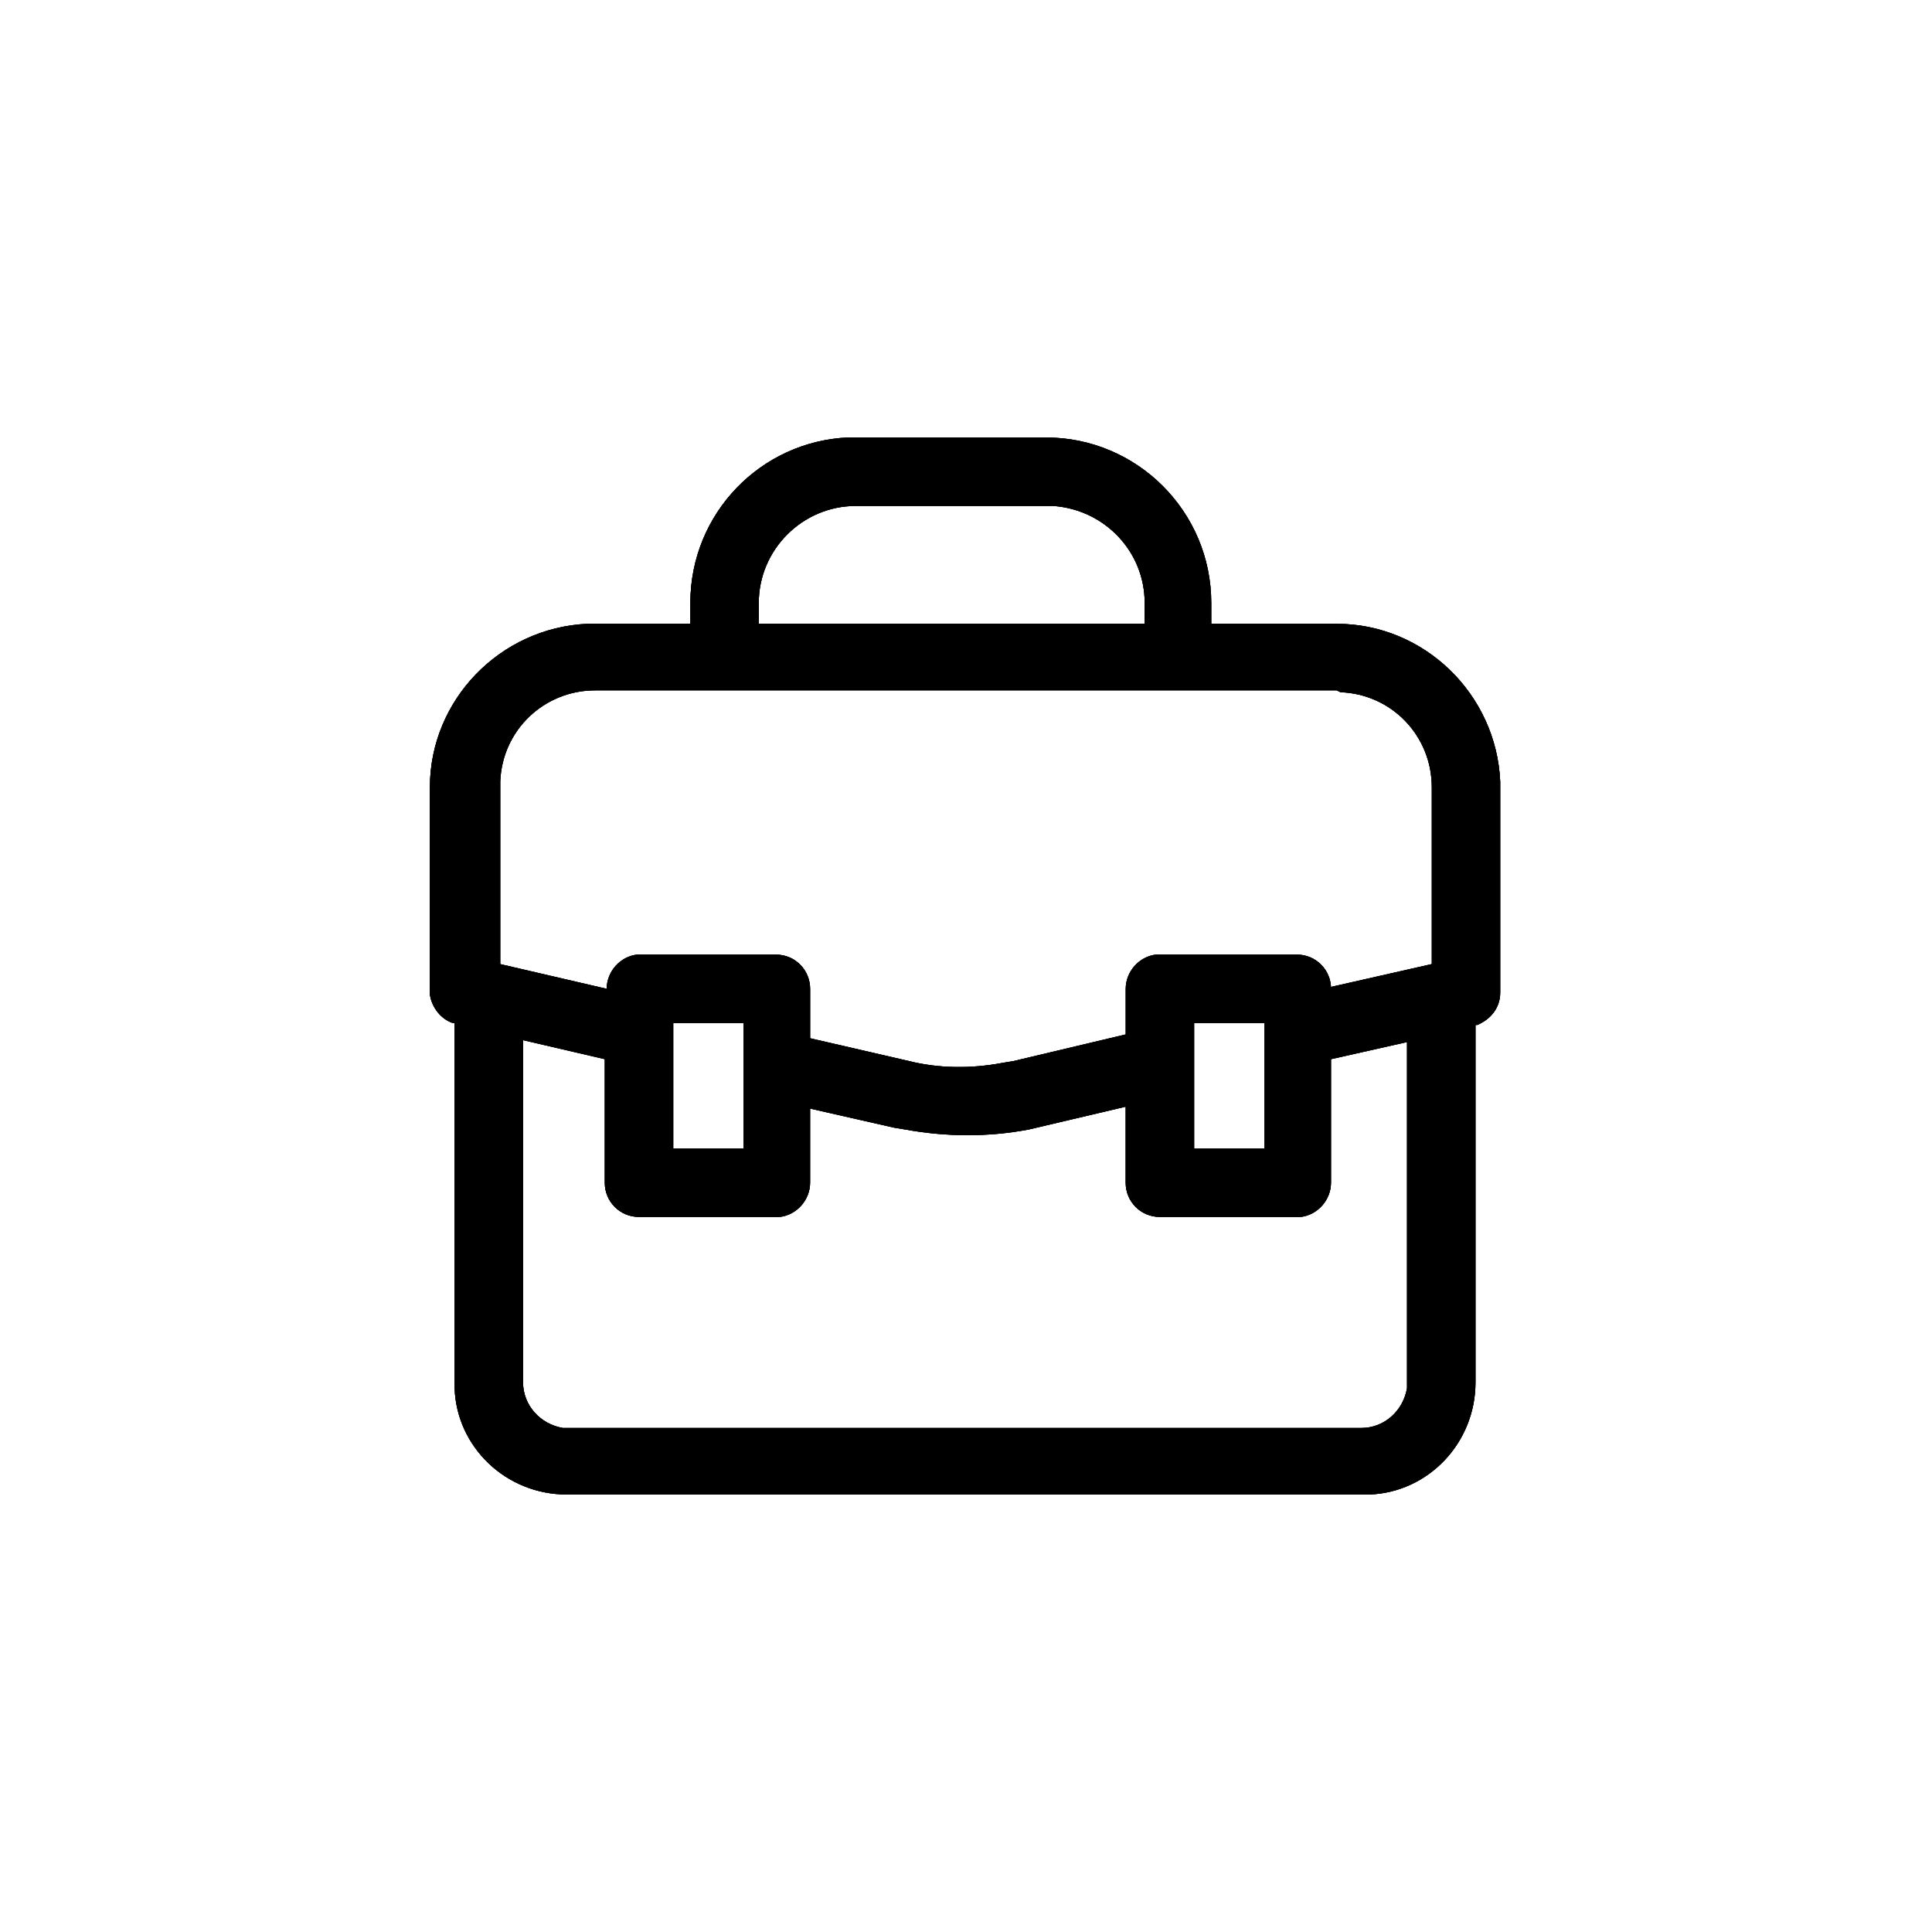 <?xml version="1.0" encoding="UTF-8"?>
<!-- Uploaded to: SVG Repo, www.svgrepo.com, Generator: SVG Repo Mixer Tools -->
<svg width="800px" height="800px" version="1.1" viewBox="144 144 512 512" xmlns="http://www.w3.org/2000/svg">
 <defs>
  <clipPath id="b">
   <path d="m257 259h285v282h-285z"/>
  </clipPath>
  <clipPath id="a">
   <path d="m421.16 278.08h-50.383c-14.105 0-25.695 11.586-25.695 25.695v5.543h102.27v-5.543c0-13.602-10.578-24.688-24.184-25.695zm77.082 48.867h-196.48c-13.602 0-24.688 10.578-25.191 24.184v48.367l28.215 6.551c0-4.535 3.527-8.566 8.062-9.07h36.773c5.039 0 9.07 4.031 9.07 9.07v13.098l26.195 6.043c8.062 2.016 16.625 2.016 24.688 0.504l3.023-0.504 29.727-7.055v-12.09c0-4.535 3.527-8.566 8.062-9.07h37.281c5.039 0 9.07 4.031 9.07 9.07v-0.504l26.703-6.047v-46.855c0-13.602-10.578-24.688-24.184-25.191zm-19.145 88.168h-18.641v33.25h18.641zm-138.04 0h-18.641v33.25h18.641zm-58.445 4.535v90.688c0 6.047 4.535 11.082 10.578 12.09h211.6c6.047 0 11.082-4.535 12.09-10.578v-91.695l-20.152 4.535v32.746c0 4.535-3.527 8.566-8.062 9.07h-37.281c-5.039 0-9.07-4.031-9.07-9.07v-20.152l-25.695 6.047c-10.574 2.012-21.656 2.012-32.742-0.004l-3.023-0.504-22.168-5.039v19.648c0 4.535-3.527 8.566-8.062 9.07h-37.281c-5.039 0-9.07-4.031-9.07-9.07v-32.746zm138.55-159.71c24.184 0 43.832 19.648 43.832 43.832v5.543h33.25c23.176 0 42.32 18.641 43.328 41.816v55.922c0 4.031-2.519 7.055-6.047 8.566h-0.504v94.715c0 16.121-12.594 29.223-28.215 29.727h-1.512l-211.09-0.004c-16.121 0-29.223-12.594-29.727-28.215v-96.73h-0.504c-3.023-1.008-5.543-4.031-6.047-7.559v-1.008l0.004-53.906c0-23.176 18.641-42.32 41.816-43.328h27.207v-5.543c0-23.68 18.641-42.824 41.816-43.832h2.016z"/>
  </clipPath>
 </defs>
 <path d="m421.16 278.08h-50.383c-14.105 0-25.695 11.586-25.695 25.695v5.543h102.27v-5.543c0-13.602-10.578-24.688-24.184-25.695zm77.082 48.867h-196.48c-13.602 0-24.688 10.578-25.191 24.184v48.367l28.215 6.551c0-4.535 3.527-8.566 8.062-9.07h36.773c5.039 0 9.07 4.031 9.07 9.07v13.098l26.195 6.043c8.062 2.016 16.625 2.016 24.688 0.504l3.023-0.504 29.727-7.055v-12.09c0-4.535 3.527-8.566 8.062-9.07h37.281c5.039 0 9.07 4.031 9.07 9.07v-0.504l26.703-6.047v-46.855c0-13.602-10.578-24.688-24.184-25.191zm-19.145 88.168h-18.641v33.25h18.641zm-138.04 0h-18.641v33.25h18.641zm-58.445 4.535v90.688c0 6.047 4.535 11.082 10.578 12.09h211.6c6.047 0 11.082-4.535 12.09-10.578v-91.695l-20.152 4.535v32.746c0 4.535-3.527 8.566-8.062 9.07h-37.281c-5.039 0-9.07-4.031-9.07-9.07v-20.152l-25.695 6.047c-10.574 2.012-21.656 2.012-32.742-0.004l-3.023-0.504-22.168-5.039v19.648c0 4.535-3.527 8.566-8.062 9.07h-37.281c-5.039 0-9.07-4.031-9.07-9.07v-32.746zm138.55-159.71c24.184 0 43.832 19.648 43.832 43.832v5.543h33.25c23.176 0 42.32 18.641 43.328 41.816v55.922c0 4.031-2.519 7.055-6.047 8.566h-0.504v94.715c0 16.121-12.594 29.223-28.215 29.727h-1.512l-211.09-0.004c-16.121 0-29.223-12.594-29.727-28.215v-96.73h-0.504c-3.023-1.008-5.543-4.031-6.047-7.559v-1.008l0.004-53.906c0-23.176 18.641-42.32 41.816-43.328h27.207v-5.543c0-23.68 18.641-42.824 41.816-43.832h2.016z" fill-rule="evenodd"/>
 <g clip-path="url(#b)">
  <g clip-path="url(#a)">
   <rect width="800" height="800"/>
   <path d="m214.6 216.11h370.8v367.78h-370.8z"/>
  </g>
 </g>
</svg>